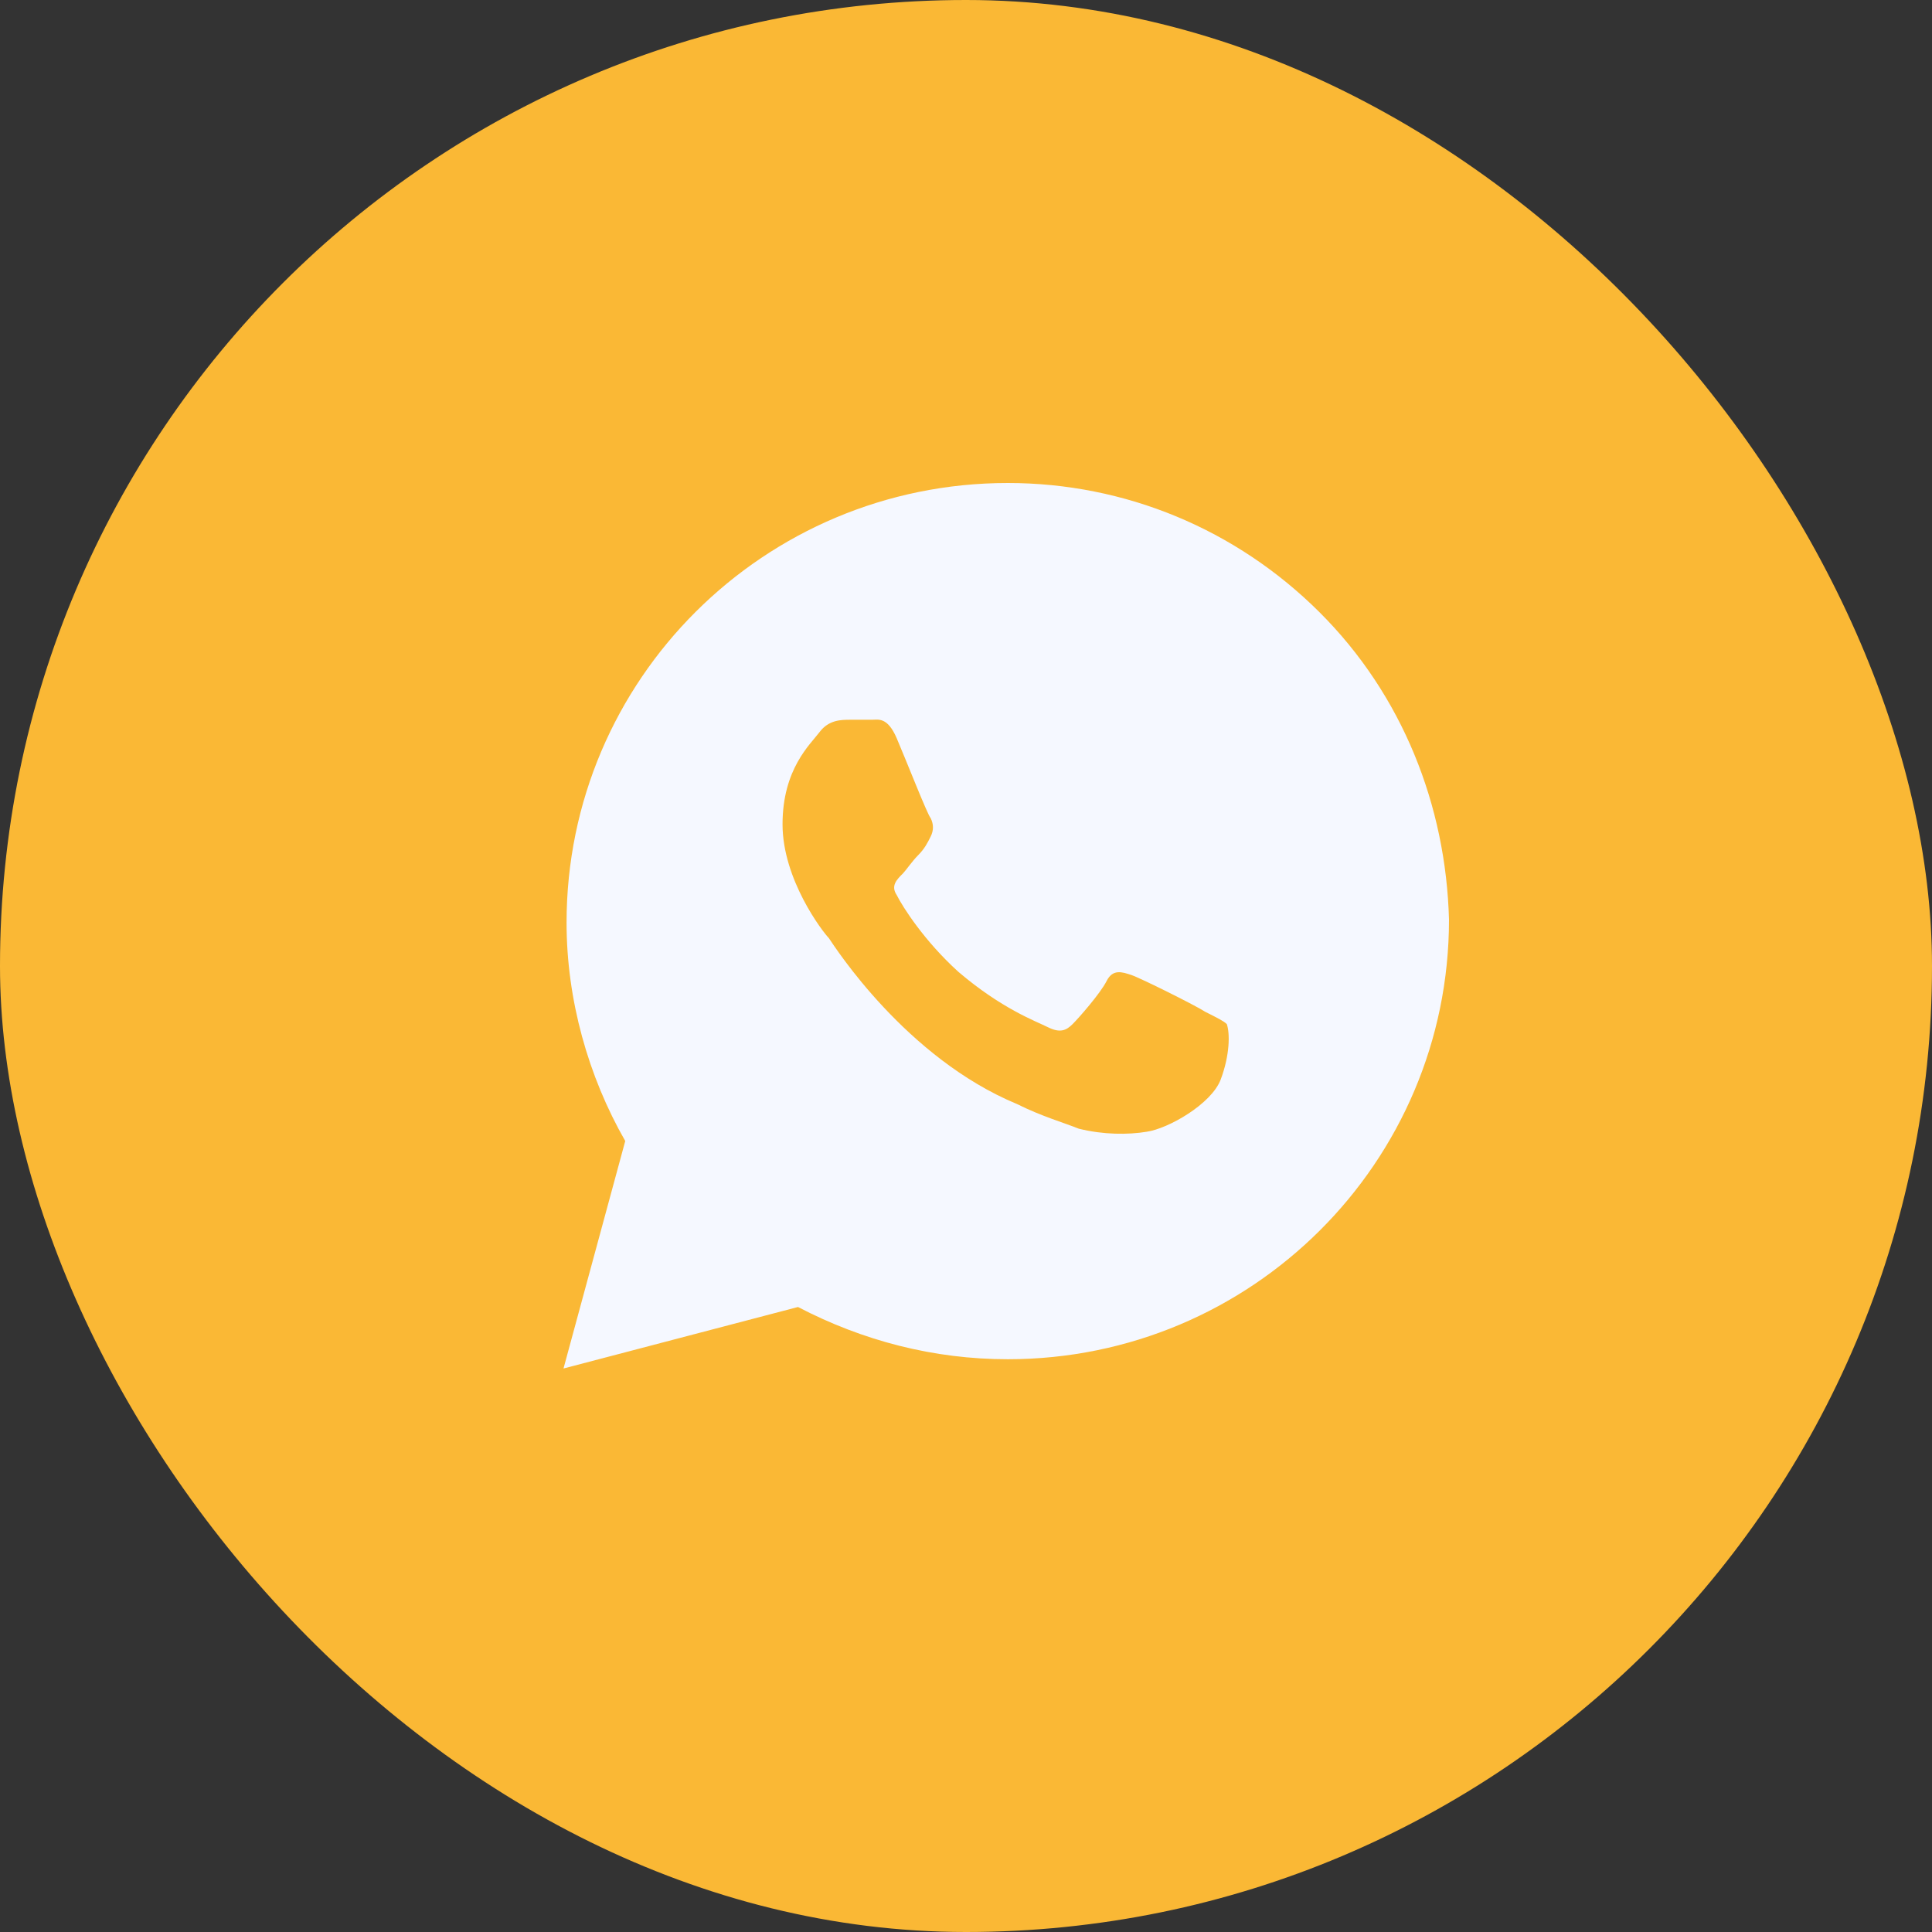 <?xml version="1.0" encoding="UTF-8"?> <svg xmlns="http://www.w3.org/2000/svg" width="24" height="24" viewBox="0 0 24 24" fill="none"><rect x="0" y="0" width="24" height="24" fill="#333333" stroke="none"/><rect width="24" height="24" rx="12" fill="#FAB835"></rect><path d="M16.39 7.604C15.355 6.573 13.976 6 12.519 6C9.491 6 7.038 8.444 7.038 11.462C7.038 12.417 7.307 13.371 7.767 14.174L7 17L9.913 16.236C10.718 16.656 11.599 16.885 12.519 16.885C15.547 16.885 18 14.441 18 11.424C17.962 10.01 17.425 8.635 16.39 7.604ZM15.164 13.41C15.049 13.715 14.512 14.021 14.244 14.059C14.014 14.097 13.707 14.097 13.401 14.021C13.209 13.944 12.941 13.868 12.634 13.715C11.254 13.142 10.373 11.767 10.296 11.653C10.22 11.576 9.721 10.927 9.721 10.24C9.721 9.552 10.066 9.247 10.181 9.094C10.296 8.941 10.45 8.941 10.565 8.941C10.641 8.941 10.756 8.941 10.833 8.941C10.909 8.941 11.024 8.903 11.139 9.17C11.254 9.438 11.523 10.125 11.561 10.163C11.599 10.24 11.599 10.316 11.561 10.392C11.523 10.469 11.484 10.545 11.408 10.621C11.331 10.698 11.254 10.812 11.216 10.851C11.139 10.927 11.063 11.004 11.139 11.118C11.216 11.271 11.484 11.691 11.906 12.073C12.443 12.531 12.864 12.684 13.017 12.76C13.171 12.837 13.247 12.799 13.324 12.722C13.401 12.646 13.669 12.34 13.746 12.188C13.822 12.035 13.937 12.073 14.052 12.111C14.167 12.149 14.857 12.493 14.972 12.569C15.125 12.646 15.202 12.684 15.24 12.722C15.279 12.837 15.279 13.104 15.164 13.41Z" fill="#F5F8FF"></path></svg> 